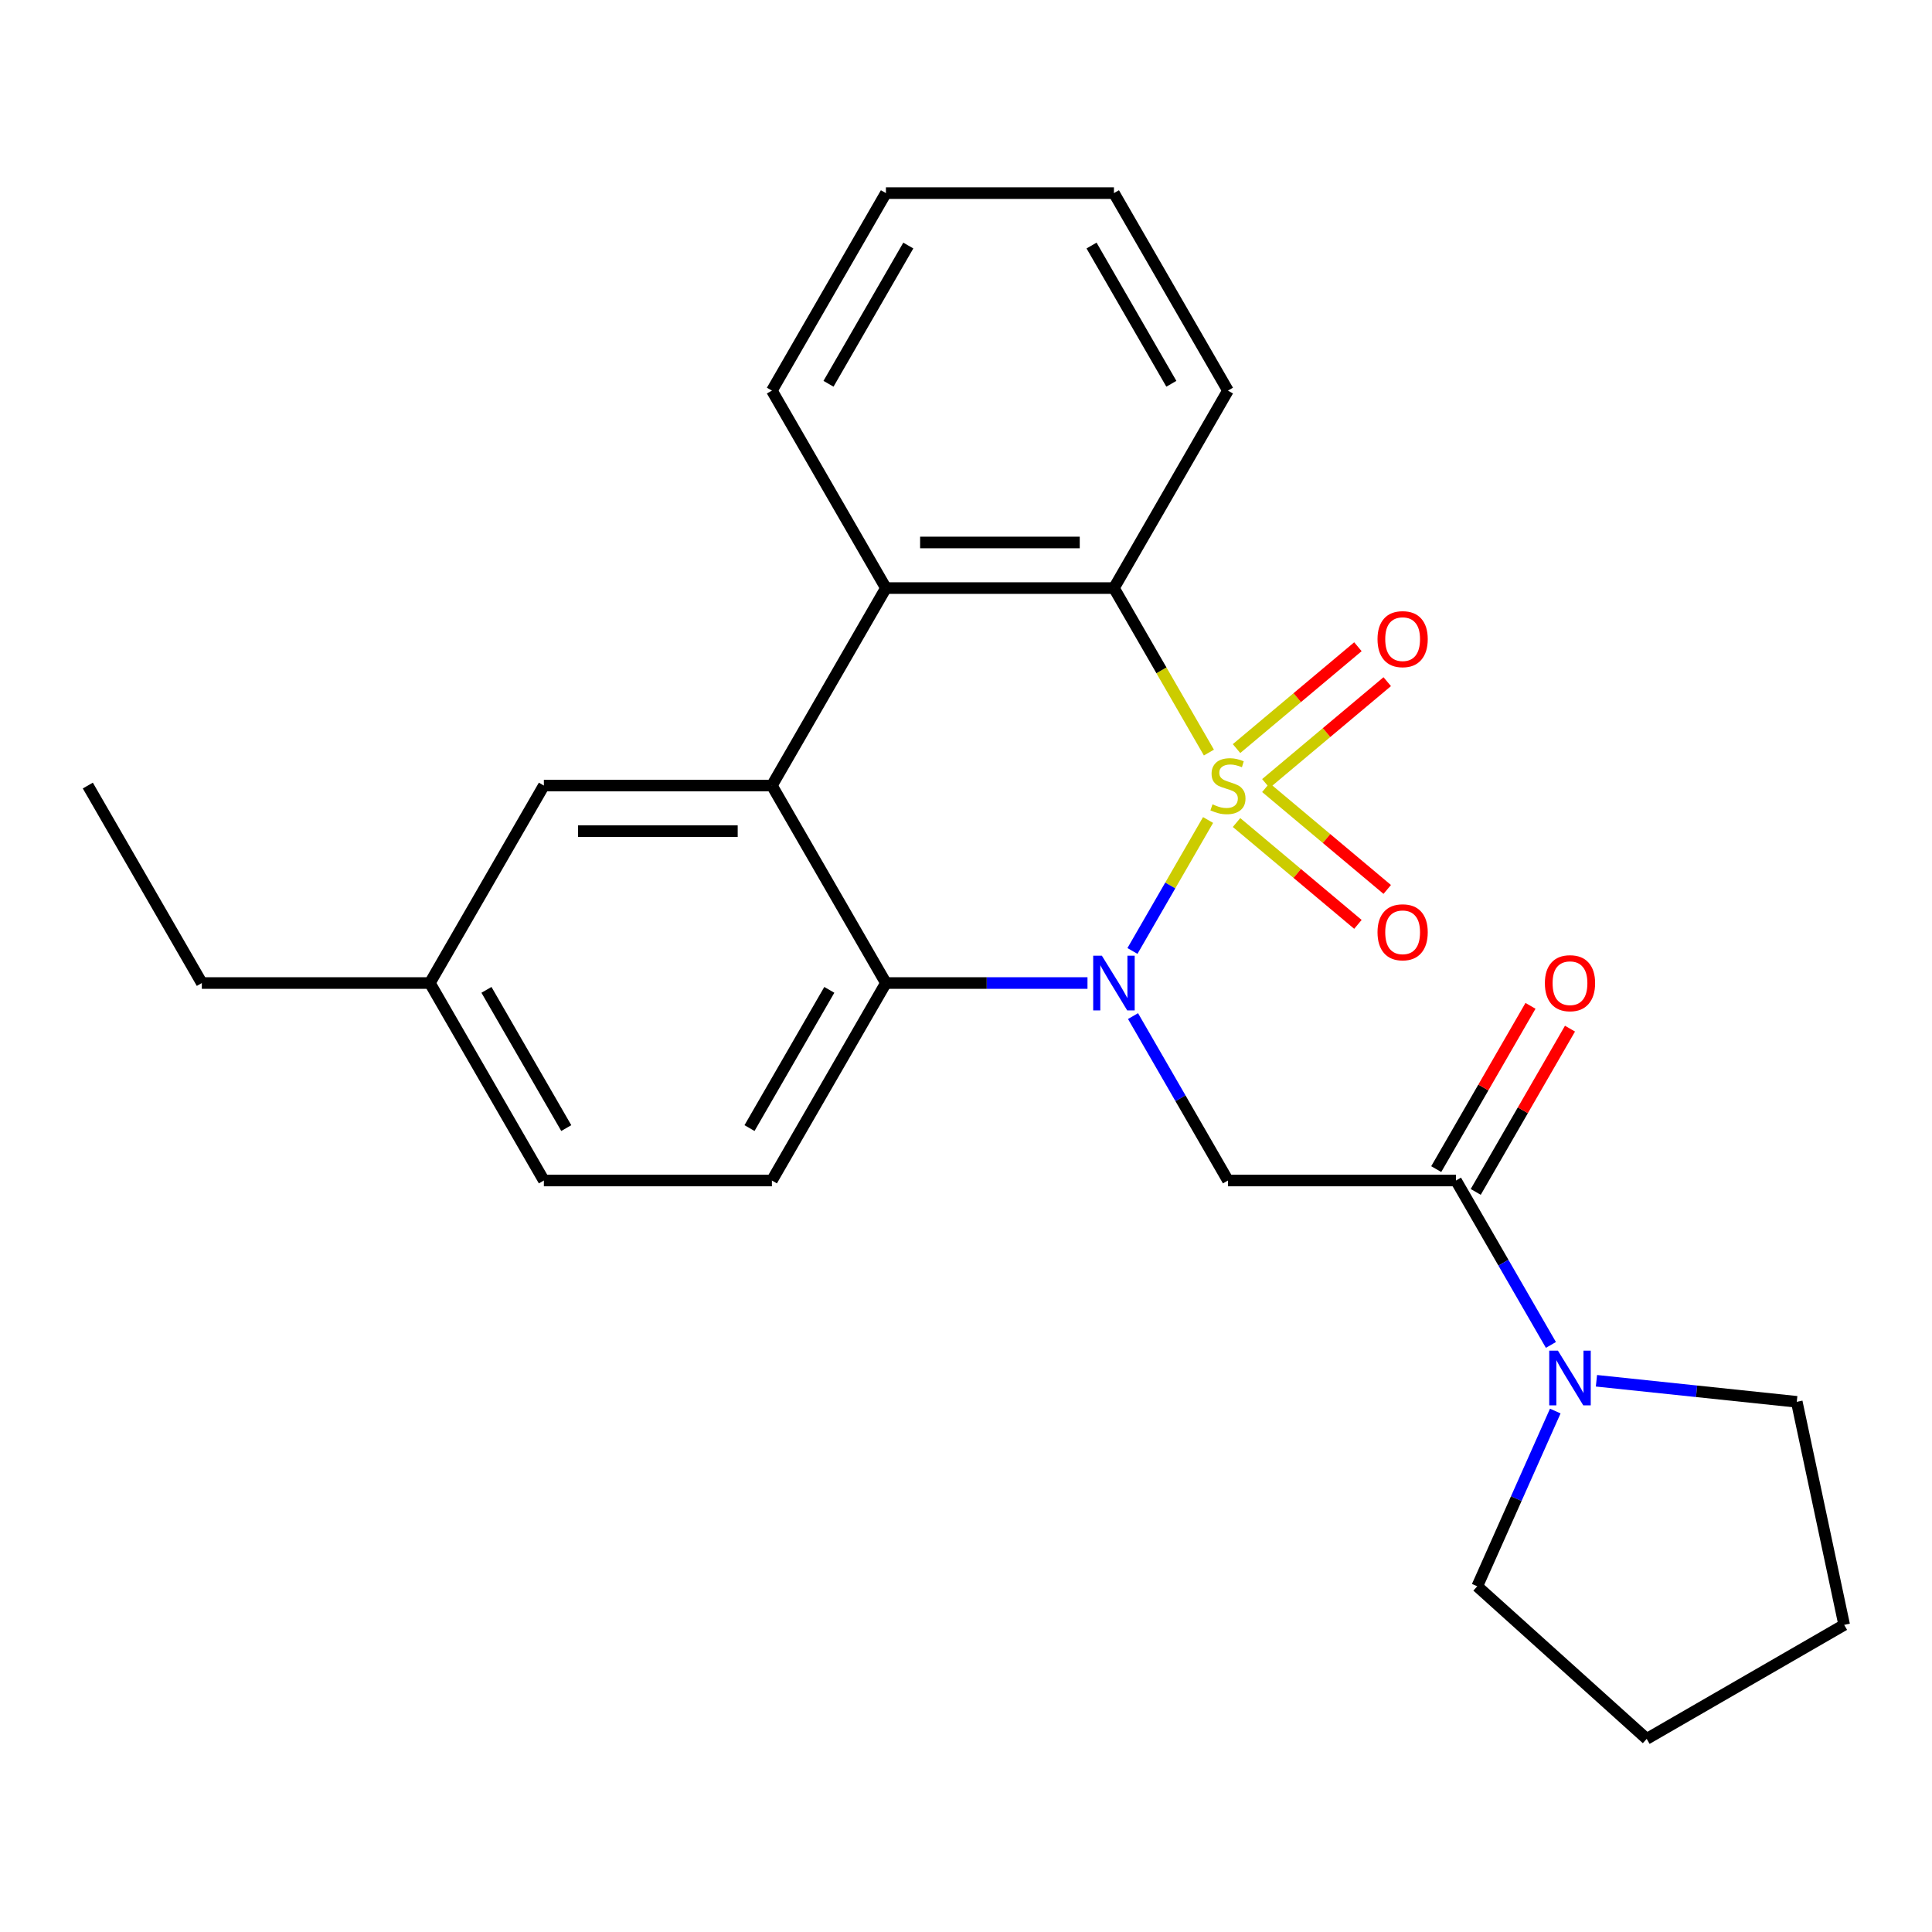 <?xml version='1.0' encoding='iso-8859-1'?>
<svg version='1.1' baseProfile='full'
              xmlns='http://www.w3.org/2000/svg'
                      xmlns:rdkit='http://www.rdkit.org/xml'
                      xmlns:xlink='http://www.w3.org/1999/xlink'
                  xml:space='preserve'
width='1000px' height='1000px' viewBox='0 0 1000 1000'>
<!-- END OF HEADER -->
<rect style='opacity:1.0;fill:#FFFFFF;stroke:none' width='1000' height='1000' x='0' y='0'> </rect>
<path class='bond-0' d='M 625.292,424.432 L 605.724,458.325' style='fill:none;fill-rule:evenodd;stroke:#CCCC00;stroke-width:6px;stroke-linecap:butt;stroke-linejoin:miter;stroke-opacity:1' />
<path class='bond-0' d='M 605.724,458.325 L 586.155,492.219' style='fill:none;fill-rule:evenodd;stroke:#0000FF;stroke-width:6px;stroke-linecap:butt;stroke-linejoin:miter;stroke-opacity:1' />
<path class='bond-2' d='M 625.731,389.531 L 601.152,346.959' style='fill:none;fill-rule:evenodd;stroke:#CCCC00;stroke-width:6px;stroke-linecap:butt;stroke-linejoin:miter;stroke-opacity:1' />
<path class='bond-2' d='M 601.152,346.959 L 576.574,304.387' style='fill:none;fill-rule:evenodd;stroke:#000000;stroke-width:6px;stroke-linecap:butt;stroke-linejoin:miter;stroke-opacity:1' />
<path class='bond-8' d='M 655.204,405.548 L 686.616,379.189' style='fill:none;fill-rule:evenodd;stroke:#CCCC00;stroke-width:6px;stroke-linecap:butt;stroke-linejoin:miter;stroke-opacity:1' />
<path class='bond-8' d='M 686.616,379.189 L 718.029,352.831' style='fill:none;fill-rule:evenodd;stroke:#FF0000;stroke-width:6px;stroke-linecap:butt;stroke-linejoin:miter;stroke-opacity:1' />
<path class='bond-8' d='M 640.031,387.465 L 671.443,361.107' style='fill:none;fill-rule:evenodd;stroke:#CCCC00;stroke-width:6px;stroke-linecap:butt;stroke-linejoin:miter;stroke-opacity:1' />
<path class='bond-8' d='M 671.443,361.107 L 702.856,334.749' style='fill:none;fill-rule:evenodd;stroke:#FF0000;stroke-width:6px;stroke-linecap:butt;stroke-linejoin:miter;stroke-opacity:1' />
<path class='bond-9' d='M 640.031,425.737 L 671.443,452.096' style='fill:none;fill-rule:evenodd;stroke:#CCCC00;stroke-width:6px;stroke-linecap:butt;stroke-linejoin:miter;stroke-opacity:1' />
<path class='bond-9' d='M 671.443,452.096 L 702.856,478.454' style='fill:none;fill-rule:evenodd;stroke:#FF0000;stroke-width:6px;stroke-linecap:butt;stroke-linejoin:miter;stroke-opacity:1' />
<path class='bond-9' d='M 655.204,407.655 L 686.616,434.013' style='fill:none;fill-rule:evenodd;stroke:#CCCC00;stroke-width:6px;stroke-linecap:butt;stroke-linejoin:miter;stroke-opacity:1' />
<path class='bond-9' d='M 686.616,434.013 L 718.029,460.371' style='fill:none;fill-rule:evenodd;stroke:#FF0000;stroke-width:6px;stroke-linecap:butt;stroke-linejoin:miter;stroke-opacity:1' />
<path class='bond-1' d='M 586.452,525.926 L 611.02,568.477' style='fill:none;fill-rule:evenodd;stroke:#0000FF;stroke-width:6px;stroke-linecap:butt;stroke-linejoin:miter;stroke-opacity:1' />
<path class='bond-1' d='M 611.02,568.477 L 635.587,611.029' style='fill:none;fill-rule:evenodd;stroke:#000000;stroke-width:6px;stroke-linecap:butt;stroke-linejoin:miter;stroke-opacity:1' />
<path class='bond-3' d='M 562.883,508.815 L 510.715,508.815' style='fill:none;fill-rule:evenodd;stroke:#0000FF;stroke-width:6px;stroke-linecap:butt;stroke-linejoin:miter;stroke-opacity:1' />
<path class='bond-3' d='M 510.715,508.815 L 458.547,508.815' style='fill:none;fill-rule:evenodd;stroke:#000000;stroke-width:6px;stroke-linecap:butt;stroke-linejoin:miter;stroke-opacity:1' />
<path class='bond-6' d='M 635.587,611.029 L 753.613,611.029' style='fill:none;fill-rule:evenodd;stroke:#000000;stroke-width:6px;stroke-linecap:butt;stroke-linejoin:miter;stroke-opacity:1' />
<path class='bond-5' d='M 576.574,304.387 L 458.547,304.387' style='fill:none;fill-rule:evenodd;stroke:#000000;stroke-width:6px;stroke-linecap:butt;stroke-linejoin:miter;stroke-opacity:1' />
<path class='bond-5' d='M 558.87,280.782 L 476.251,280.782' style='fill:none;fill-rule:evenodd;stroke:#000000;stroke-width:6px;stroke-linecap:butt;stroke-linejoin:miter;stroke-opacity:1' />
<path class='bond-15' d='M 576.574,304.387 L 635.587,202.173' style='fill:none;fill-rule:evenodd;stroke:#000000;stroke-width:6px;stroke-linecap:butt;stroke-linejoin:miter;stroke-opacity:1' />
<path class='bond-10' d='M 458.547,508.815 L 399.534,611.029' style='fill:none;fill-rule:evenodd;stroke:#000000;stroke-width:6px;stroke-linecap:butt;stroke-linejoin:miter;stroke-opacity:1' />
<path class='bond-10' d='M 429.252,512.345 L 387.943,583.894' style='fill:none;fill-rule:evenodd;stroke:#000000;stroke-width:6px;stroke-linecap:butt;stroke-linejoin:miter;stroke-opacity:1' />
<path class='bond-25' d='M 458.547,508.815 L 399.534,406.601' style='fill:none;fill-rule:evenodd;stroke:#000000;stroke-width:6px;stroke-linecap:butt;stroke-linejoin:miter;stroke-opacity:1' />
<path class='bond-4' d='M 399.534,406.601 L 458.547,304.387' style='fill:none;fill-rule:evenodd;stroke:#000000;stroke-width:6px;stroke-linecap:butt;stroke-linejoin:miter;stroke-opacity:1' />
<path class='bond-11' d='M 399.534,406.601 L 281.507,406.601' style='fill:none;fill-rule:evenodd;stroke:#000000;stroke-width:6px;stroke-linecap:butt;stroke-linejoin:miter;stroke-opacity:1' />
<path class='bond-11' d='M 381.83,430.206 L 299.211,430.206' style='fill:none;fill-rule:evenodd;stroke:#000000;stroke-width:6px;stroke-linecap:butt;stroke-linejoin:miter;stroke-opacity:1' />
<path class='bond-16' d='M 458.547,304.387 L 399.534,202.173' style='fill:none;fill-rule:evenodd;stroke:#000000;stroke-width:6px;stroke-linecap:butt;stroke-linejoin:miter;stroke-opacity:1' />
<path class='bond-7' d='M 753.613,611.029 L 778.18,653.581' style='fill:none;fill-rule:evenodd;stroke:#000000;stroke-width:6px;stroke-linecap:butt;stroke-linejoin:miter;stroke-opacity:1' />
<path class='bond-7' d='M 778.18,653.581 L 802.748,696.132' style='fill:none;fill-rule:evenodd;stroke:#0000FF;stroke-width:6px;stroke-linecap:butt;stroke-linejoin:miter;stroke-opacity:1' />
<path class='bond-12' d='M 763.835,616.93 L 788.229,574.679' style='fill:none;fill-rule:evenodd;stroke:#000000;stroke-width:6px;stroke-linecap:butt;stroke-linejoin:miter;stroke-opacity:1' />
<path class='bond-12' d='M 788.229,574.679 L 812.623,532.427' style='fill:none;fill-rule:evenodd;stroke:#FF0000;stroke-width:6px;stroke-linecap:butt;stroke-linejoin:miter;stroke-opacity:1' />
<path class='bond-12' d='M 743.392,605.128 L 767.786,562.876' style='fill:none;fill-rule:evenodd;stroke:#000000;stroke-width:6px;stroke-linecap:butt;stroke-linejoin:miter;stroke-opacity:1' />
<path class='bond-12' d='M 767.786,562.876 L 792.18,520.624' style='fill:none;fill-rule:evenodd;stroke:#FF0000;stroke-width:6px;stroke-linecap:butt;stroke-linejoin:miter;stroke-opacity:1' />
<path class='bond-17' d='M 826.317,714.682 L 878.162,720.131' style='fill:none;fill-rule:evenodd;stroke:#0000FF;stroke-width:6px;stroke-linecap:butt;stroke-linejoin:miter;stroke-opacity:1' />
<path class='bond-17' d='M 878.162,720.131 L 930.006,725.58' style='fill:none;fill-rule:evenodd;stroke:#000000;stroke-width:6px;stroke-linecap:butt;stroke-linejoin:miter;stroke-opacity:1' />
<path class='bond-18' d='M 805.008,730.354 L 784.815,775.709' style='fill:none;fill-rule:evenodd;stroke:#0000FF;stroke-width:6px;stroke-linecap:butt;stroke-linejoin:miter;stroke-opacity:1' />
<path class='bond-18' d='M 784.815,775.709 L 764.621,821.065' style='fill:none;fill-rule:evenodd;stroke:#000000;stroke-width:6px;stroke-linecap:butt;stroke-linejoin:miter;stroke-opacity:1' />
<path class='bond-13' d='M 399.534,611.029 L 281.507,611.029' style='fill:none;fill-rule:evenodd;stroke:#000000;stroke-width:6px;stroke-linecap:butt;stroke-linejoin:miter;stroke-opacity:1' />
<path class='bond-14' d='M 281.507,406.601 L 222.494,508.815' style='fill:none;fill-rule:evenodd;stroke:#000000;stroke-width:6px;stroke-linecap:butt;stroke-linejoin:miter;stroke-opacity:1' />
<path class='bond-27' d='M 281.507,611.029 L 222.494,508.815' style='fill:none;fill-rule:evenodd;stroke:#000000;stroke-width:6px;stroke-linecap:butt;stroke-linejoin:miter;stroke-opacity:1' />
<path class='bond-27' d='M 293.098,583.894 L 251.789,512.345' style='fill:none;fill-rule:evenodd;stroke:#000000;stroke-width:6px;stroke-linecap:butt;stroke-linejoin:miter;stroke-opacity:1' />
<path class='bond-19' d='M 222.494,508.815 L 104.468,508.815' style='fill:none;fill-rule:evenodd;stroke:#000000;stroke-width:6px;stroke-linecap:butt;stroke-linejoin:miter;stroke-opacity:1' />
<path class='bond-21' d='M 635.587,202.173 L 576.574,99.96' style='fill:none;fill-rule:evenodd;stroke:#000000;stroke-width:6px;stroke-linecap:butt;stroke-linejoin:miter;stroke-opacity:1' />
<path class='bond-21' d='M 606.292,198.644 L 564.983,127.094' style='fill:none;fill-rule:evenodd;stroke:#000000;stroke-width:6px;stroke-linecap:butt;stroke-linejoin:miter;stroke-opacity:1' />
<path class='bond-26' d='M 399.534,202.173 L 458.547,99.96' style='fill:none;fill-rule:evenodd;stroke:#000000;stroke-width:6px;stroke-linecap:butt;stroke-linejoin:miter;stroke-opacity:1' />
<path class='bond-26' d='M 428.829,198.644 L 470.138,127.094' style='fill:none;fill-rule:evenodd;stroke:#000000;stroke-width:6px;stroke-linecap:butt;stroke-linejoin:miter;stroke-opacity:1' />
<path class='bond-23' d='M 930.006,725.58 L 954.545,841.027' style='fill:none;fill-rule:evenodd;stroke:#000000;stroke-width:6px;stroke-linecap:butt;stroke-linejoin:miter;stroke-opacity:1' />
<path class='bond-22' d='M 764.621,821.065 L 852.332,900.041' style='fill:none;fill-rule:evenodd;stroke:#000000;stroke-width:6px;stroke-linecap:butt;stroke-linejoin:miter;stroke-opacity:1' />
<path class='bond-24' d='M 104.468,508.815 L 45.455,406.601' style='fill:none;fill-rule:evenodd;stroke:#000000;stroke-width:6px;stroke-linecap:butt;stroke-linejoin:miter;stroke-opacity:1' />
<path class='bond-20' d='M 458.547,99.96 L 576.574,99.96' style='fill:none;fill-rule:evenodd;stroke:#000000;stroke-width:6px;stroke-linecap:butt;stroke-linejoin:miter;stroke-opacity:1' />
<path class='bond-28' d='M 852.332,900.041 L 954.545,841.027' style='fill:none;fill-rule:evenodd;stroke:#000000;stroke-width:6px;stroke-linecap:butt;stroke-linejoin:miter;stroke-opacity:1' />
<path  class='atom-0' d='M 627.587 416.321
Q 627.907 416.441, 629.227 417.001
Q 630.547 417.561, 631.987 417.921
Q 633.467 418.241, 634.907 418.241
Q 637.587 418.241, 639.147 416.961
Q 640.707 415.641, 640.707 413.361
Q 640.707 411.801, 639.907 410.841
Q 639.147 409.881, 637.947 409.361
Q 636.747 408.841, 634.747 408.241
Q 632.227 407.481, 630.707 406.761
Q 629.227 406.041, 628.147 404.521
Q 627.107 403.001, 627.107 400.441
Q 627.107 396.881, 629.507 394.681
Q 631.947 392.481, 636.747 392.481
Q 640.027 392.481, 643.747 394.041
L 642.827 397.121
Q 639.427 395.721, 636.867 395.721
Q 634.107 395.721, 632.587 396.881
Q 631.067 398.001, 631.107 399.961
Q 631.107 401.481, 631.867 402.401
Q 632.667 403.321, 633.787 403.841
Q 634.947 404.361, 636.867 404.961
Q 639.427 405.761, 640.947 406.561
Q 642.467 407.361, 643.547 409.001
Q 644.667 410.601, 644.667 413.361
Q 644.667 417.281, 642.027 419.401
Q 639.427 421.481, 635.067 421.481
Q 632.547 421.481, 630.627 420.921
Q 628.747 420.401, 626.507 419.481
L 627.587 416.321
' fill='#CCCC00'/>
<path  class='atom-1' d='M 570.314 494.655
L 579.594 509.655
Q 580.514 511.135, 581.994 513.815
Q 583.474 516.495, 583.554 516.655
L 583.554 494.655
L 587.314 494.655
L 587.314 522.975
L 583.434 522.975
L 573.474 506.575
Q 572.314 504.655, 571.074 502.455
Q 569.874 500.255, 569.514 499.575
L 569.514 522.975
L 565.834 522.975
L 565.834 494.655
L 570.314 494.655
' fill='#0000FF'/>
<path  class='atom-8' d='M 806.366 699.083
L 815.646 714.083
Q 816.566 715.563, 818.046 718.243
Q 819.526 720.923, 819.606 721.083
L 819.606 699.083
L 823.366 699.083
L 823.366 727.403
L 819.486 727.403
L 809.526 711.003
Q 808.366 709.083, 807.126 706.883
Q 805.926 704.683, 805.566 704.003
L 805.566 727.403
L 801.886 727.403
L 801.886 699.083
L 806.366 699.083
' fill='#0000FF'/>
<path  class='atom-9' d='M 713 330.815
Q 713 324.015, 716.36 320.215
Q 719.72 316.415, 726 316.415
Q 732.28 316.415, 735.64 320.215
Q 739 324.015, 739 330.815
Q 739 337.695, 735.6 341.615
Q 732.2 345.495, 726 345.495
Q 719.76 345.495, 716.36 341.615
Q 713 337.735, 713 330.815
M 726 342.295
Q 730.32 342.295, 732.64 339.415
Q 735 336.495, 735 330.815
Q 735 325.255, 732.64 322.455
Q 730.32 319.615, 726 319.615
Q 721.68 319.615, 719.32 322.415
Q 717 325.215, 717 330.815
Q 717 336.535, 719.32 339.415
Q 721.68 342.295, 726 342.295
' fill='#FF0000'/>
<path  class='atom-10' d='M 713 482.547
Q 713 475.747, 716.36 471.947
Q 719.72 468.147, 726 468.147
Q 732.28 468.147, 735.64 471.947
Q 739 475.747, 739 482.547
Q 739 489.427, 735.6 493.347
Q 732.2 497.227, 726 497.227
Q 719.76 497.227, 716.36 493.347
Q 713 489.467, 713 482.547
M 726 494.027
Q 730.32 494.027, 732.64 491.147
Q 735 488.227, 735 482.547
Q 735 476.987, 732.64 474.187
Q 730.32 471.347, 726 471.347
Q 721.68 471.347, 719.32 474.147
Q 717 476.947, 717 482.547
Q 717 488.267, 719.32 491.147
Q 721.68 494.027, 726 494.027
' fill='#FF0000'/>
<path  class='atom-13' d='M 799.626 508.895
Q 799.626 502.095, 802.986 498.295
Q 806.346 494.495, 812.626 494.495
Q 818.906 494.495, 822.266 498.295
Q 825.626 502.095, 825.626 508.895
Q 825.626 515.775, 822.226 519.695
Q 818.826 523.575, 812.626 523.575
Q 806.386 523.575, 802.986 519.695
Q 799.626 515.815, 799.626 508.895
M 812.626 520.375
Q 816.946 520.375, 819.266 517.495
Q 821.626 514.575, 821.626 508.895
Q 821.626 503.335, 819.266 500.535
Q 816.946 497.695, 812.626 497.695
Q 808.306 497.695, 805.946 500.495
Q 803.626 503.295, 803.626 508.895
Q 803.626 514.615, 805.946 517.495
Q 808.306 520.375, 812.626 520.375
' fill='#FF0000'/>
</svg>
